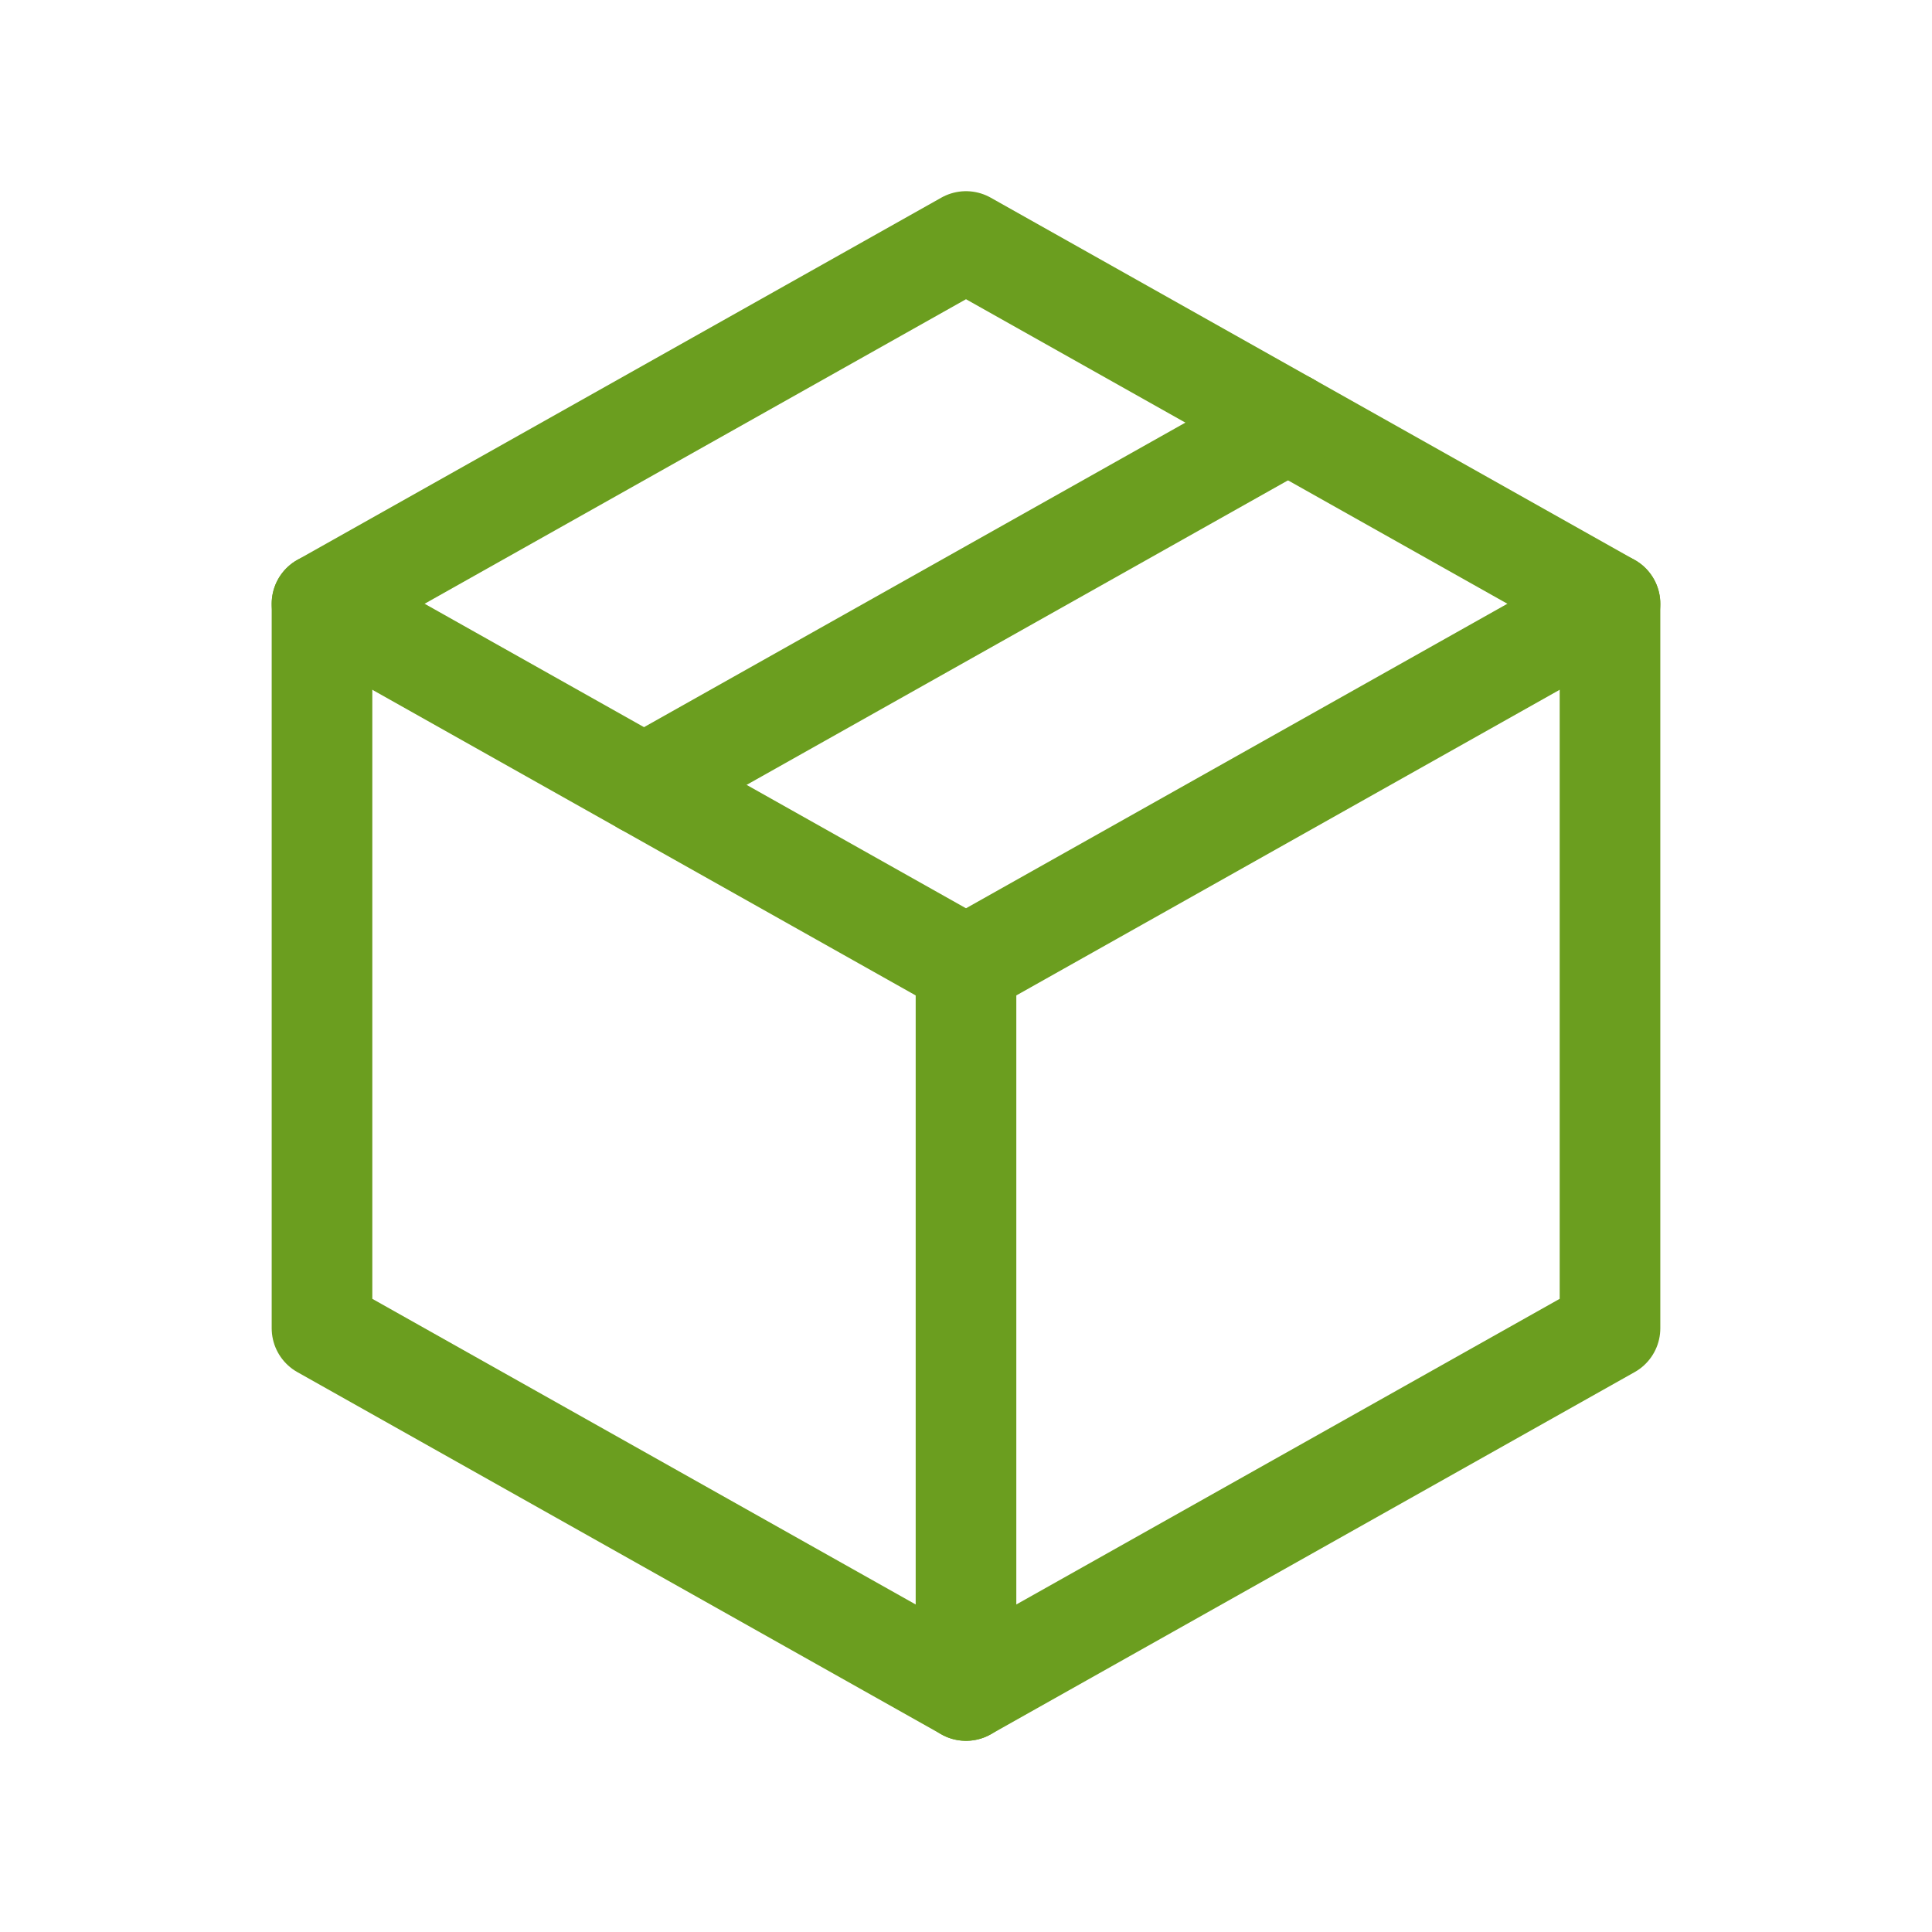<svg width="48" height="48" viewBox="0 0 48 48" fill="none" xmlns="http://www.w3.org/2000/svg">
<g clip-path="url(#clip0_80_204)">
<path d="M24 6L40 15V33L24 42L8 33V15L24 6Z" stroke="#6B9E1F" stroke-width="2.5" stroke-linecap="round" stroke-linejoin="round"/>
<path d="M24 24L40 15" stroke="#6B9E1F" stroke-width="2.5" stroke-linecap="round" stroke-linejoin="round"/>
<path d="M24 24V42" stroke="#6B9E1F" stroke-width="2.5" stroke-linecap="round" stroke-linejoin="round"/>
<path d="M24 24L8 15" stroke="#6B9E1F" stroke-width="2.5" stroke-linecap="round" stroke-linejoin="round"/>
<path d="M32 10.5L16 19.5" stroke="#6B9E1F" stroke-width="2.5" stroke-linecap="round" stroke-linejoin="round"/>
</g>
<defs>
<clipPath id="clip0_80_204">
<rect width="48" height="48" fill="white"/>
</clipPath>
</defs>
</svg>
